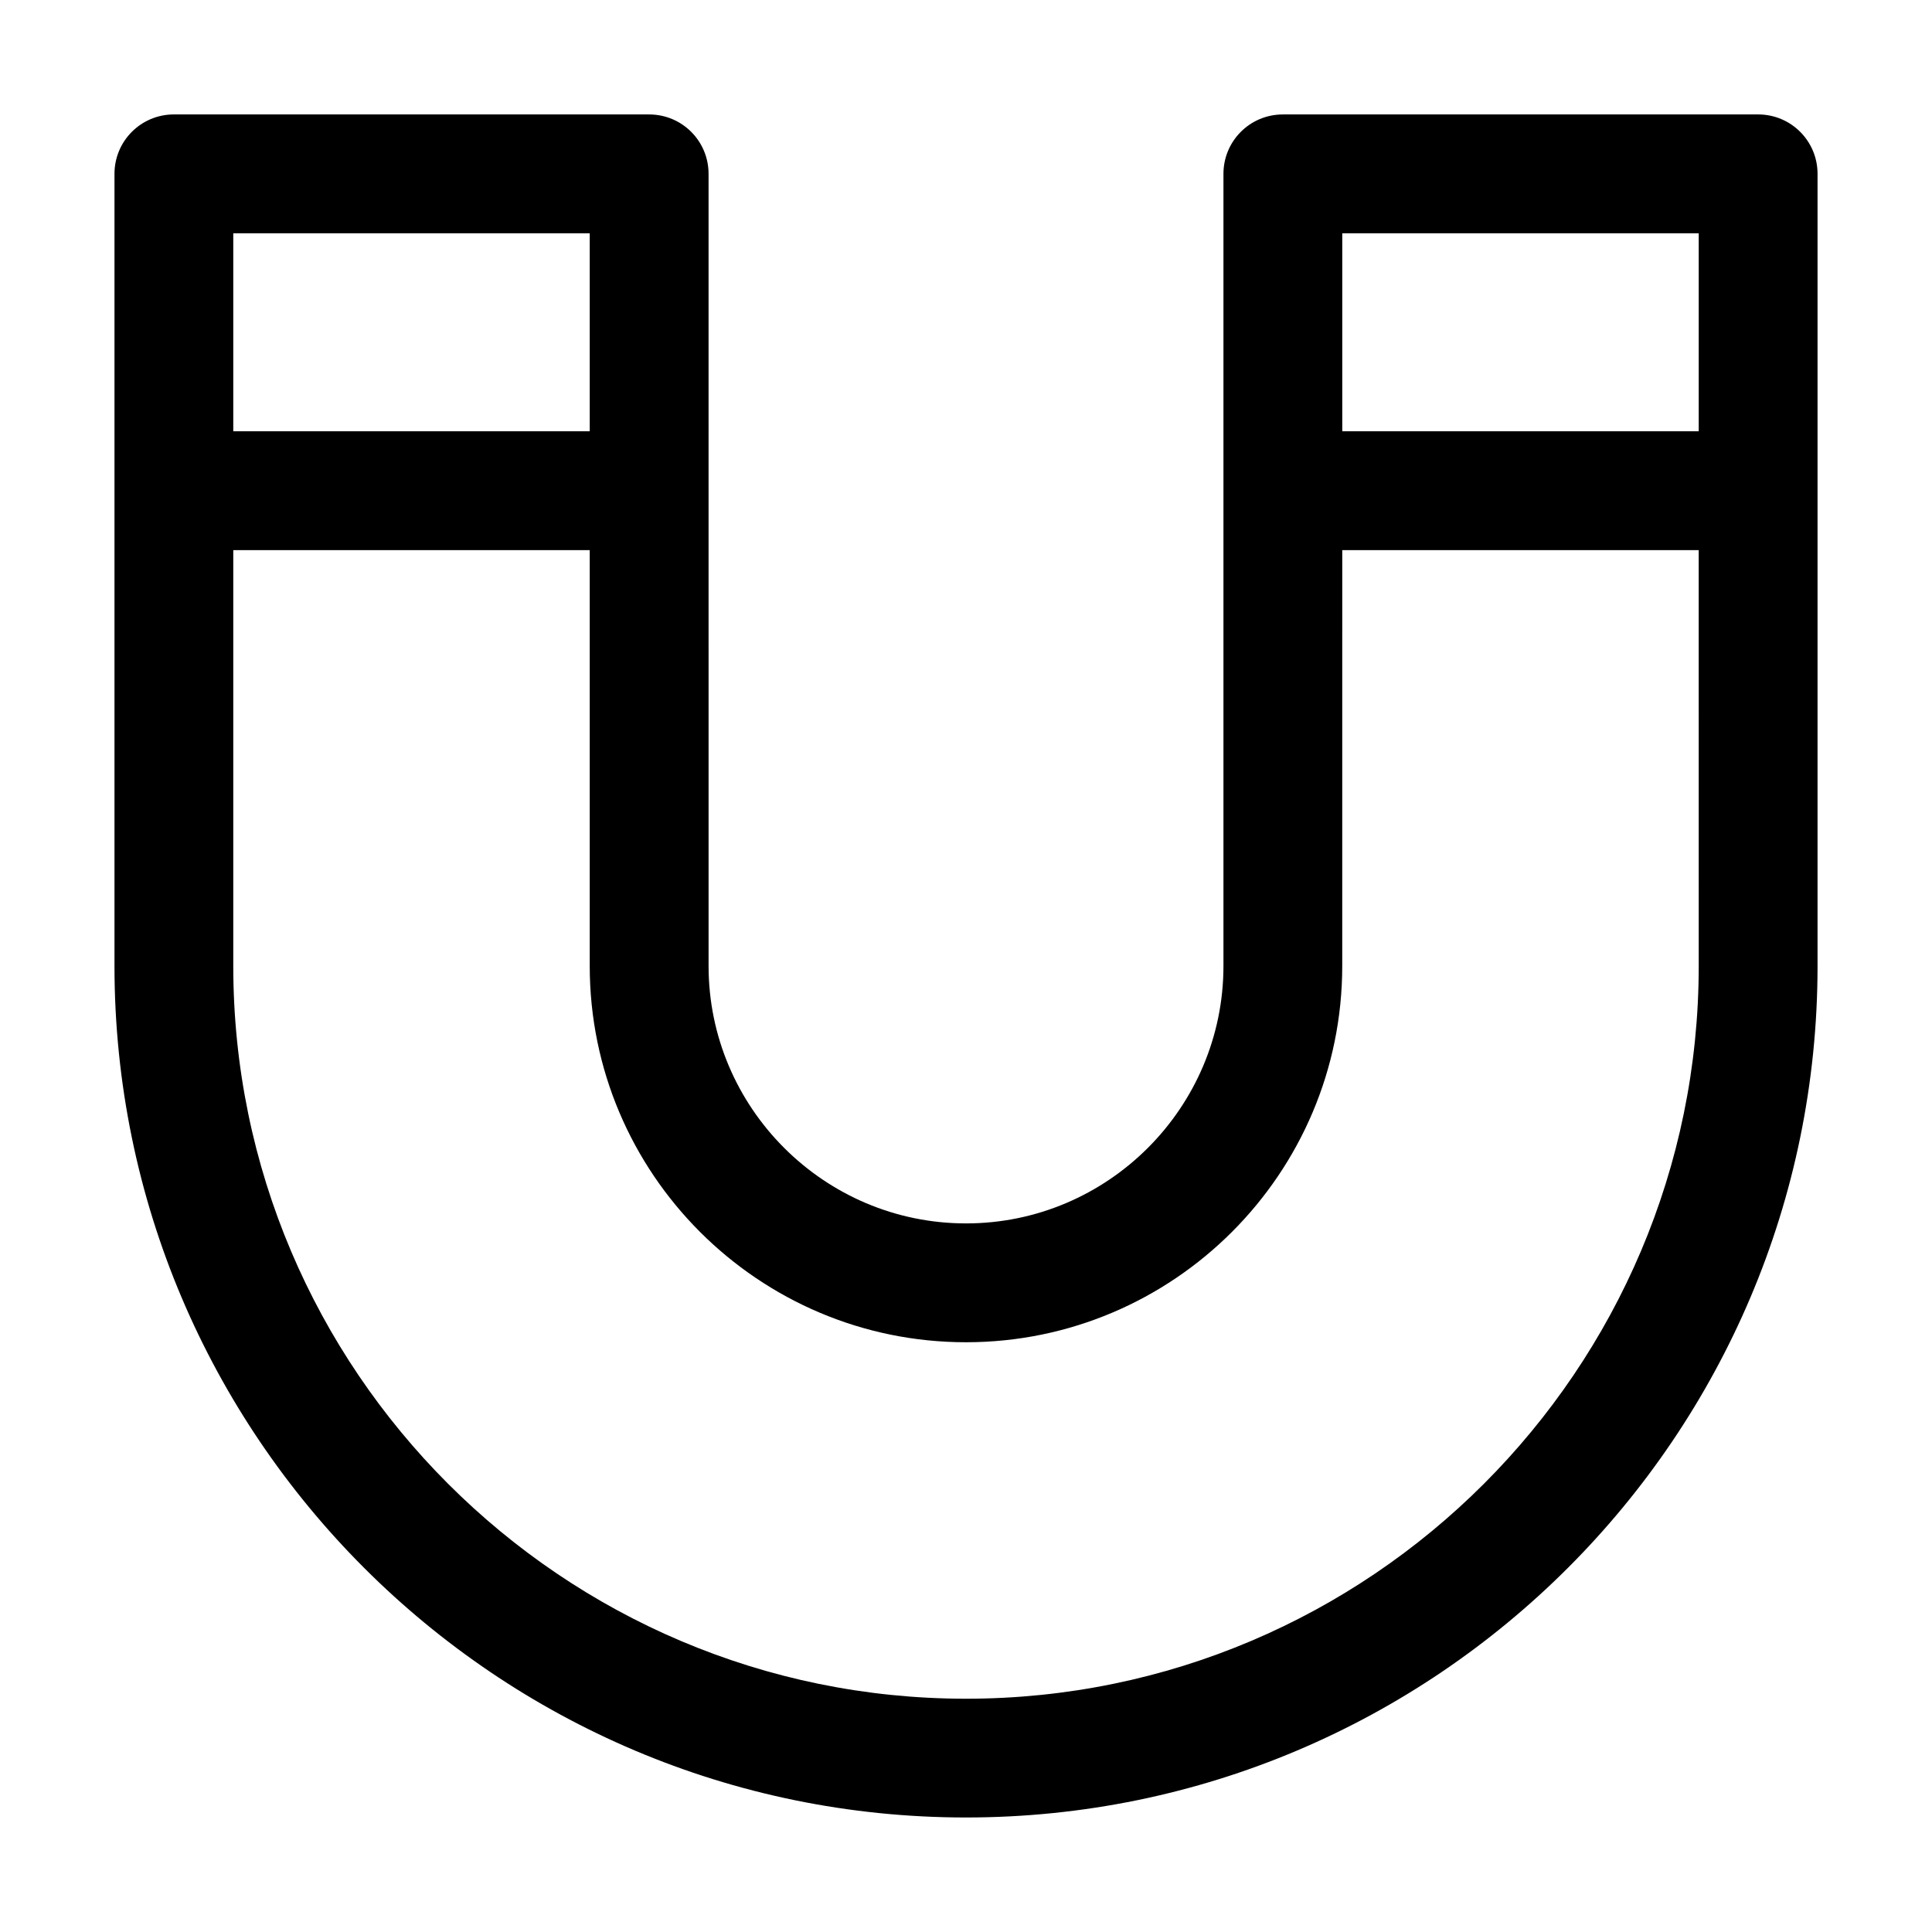 <?xml version="1.0" encoding="UTF-8"?>
<!-- Uploaded to: ICON Repo, www.iconrepo.com, Generator: ICON Repo Mixer Tools -->
<svg fill="#000000" width="800px" height="800px" version="1.1" viewBox="144 144 512 512" xmlns="http://www.w3.org/2000/svg">
 <path d="m609.92 174.33h-125.95c-8.711 0-15.742 7.031-15.742 15.742v209.92c0 37.574-30.648 68.223-68.223 68.223s-68.223-30.648-68.223-68.223l-0.004-209.92c0-8.711-7.031-15.742-15.742-15.742l-125.95-0.004c-8.711 0-15.746 7.035-15.746 15.746v209.92c0 124.48 101.18 225.66 225.66 225.66 124.48 0 225.67-101.18 225.67-225.66v-209.92c0-8.711-7.035-15.746-15.746-15.746zm-404.1 31.488h94.465v52.48h-94.465zm388.36 194.18c0 107.06-87.117 194.18-194.18 194.18-107.06 0-194.18-87.117-194.18-194.18v-110.21h94.465v110.21c0 55 44.715 99.711 99.711 99.711 55 0 99.711-44.715 99.711-99.711l0.004-110.21h94.465zm0-141.7h-94.465v-52.48h94.465z"/>
</svg>